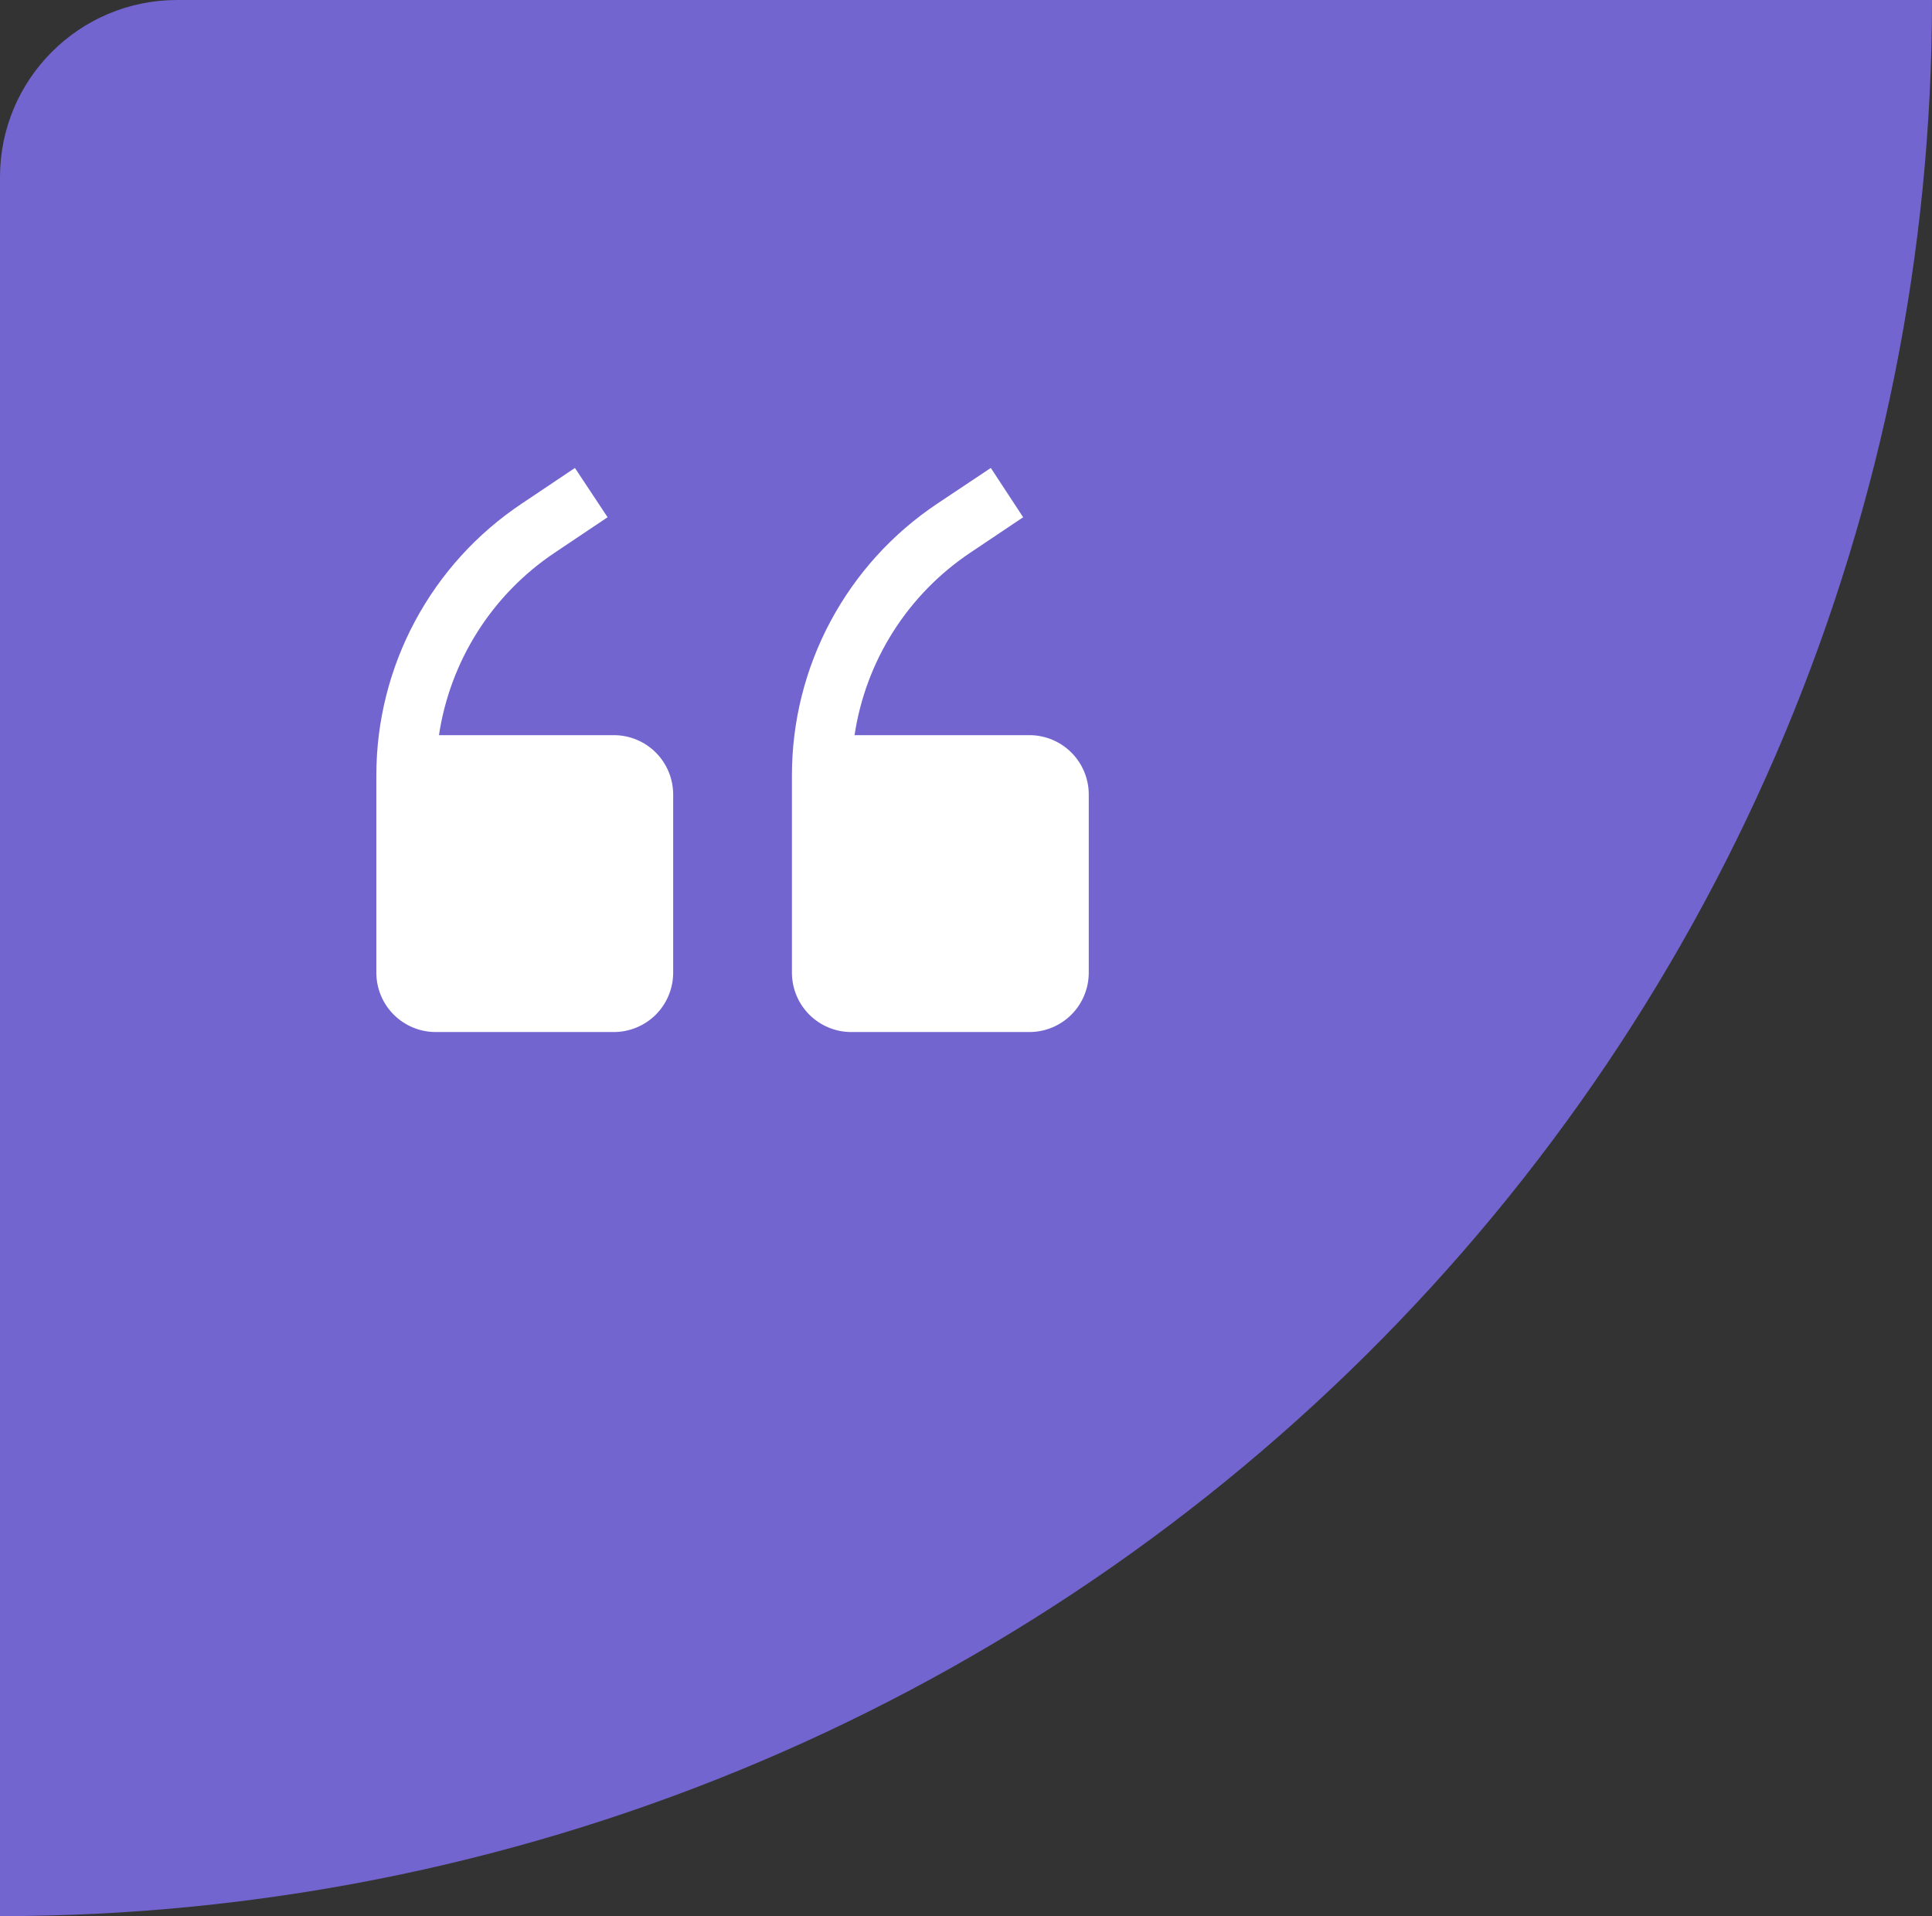 <svg width="120" height="119" viewBox="0 0 120 119" fill="none" xmlns="http://www.w3.org/2000/svg">
<rect x="0" y="0" width="120" height="119" fill="#333333" stroke="none"/>
<path d="M120 0C120 15.627 116.896 31.102 110.866 45.539C104.835 59.977 95.996 73.096 84.853 84.146C73.71 95.196 60.481 103.961 45.922 109.942C31.363 115.922 15.759 119 0 119V11C0 4.925 4.925 0 11 0H120Z" fill="#7265CF"/>
<path d="M38.125 45.656H27.265C27.608 43.374 28.423 41.189 29.658 39.24C30.893 37.29 32.521 35.62 34.438 34.336L37.738 32.123L35.71 29.062L32.409 31.275C29.631 33.126 27.353 35.635 25.777 38.578C24.201 41.52 23.376 44.807 23.375 48.145V60.406C23.375 61.384 23.764 62.322 24.455 63.014C25.147 63.705 26.084 64.094 27.062 64.094H38.125C39.103 64.094 40.041 63.705 40.733 63.014C41.424 62.322 41.812 61.384 41.812 60.406V49.344C41.812 48.366 41.424 47.428 40.733 46.736C40.041 46.045 39.103 45.656 38.125 45.656ZM63.938 45.656H53.078C53.42 43.374 54.235 41.189 55.47 39.24C56.705 37.29 58.333 35.62 60.25 34.336L63.55 32.123L61.541 29.062L58.222 31.275C55.444 33.126 53.166 35.635 51.59 38.578C50.014 41.52 49.189 44.807 49.188 48.145V60.406C49.188 61.384 49.576 62.322 50.267 63.014C50.959 63.705 51.897 64.094 52.875 64.094H63.938C64.915 64.094 65.853 63.705 66.545 63.014C67.237 62.322 67.625 61.384 67.625 60.406V49.344C67.625 48.366 67.237 47.428 66.545 46.736C65.853 46.045 64.915 45.656 63.938 45.656Z" fill="white"/>
</svg>
